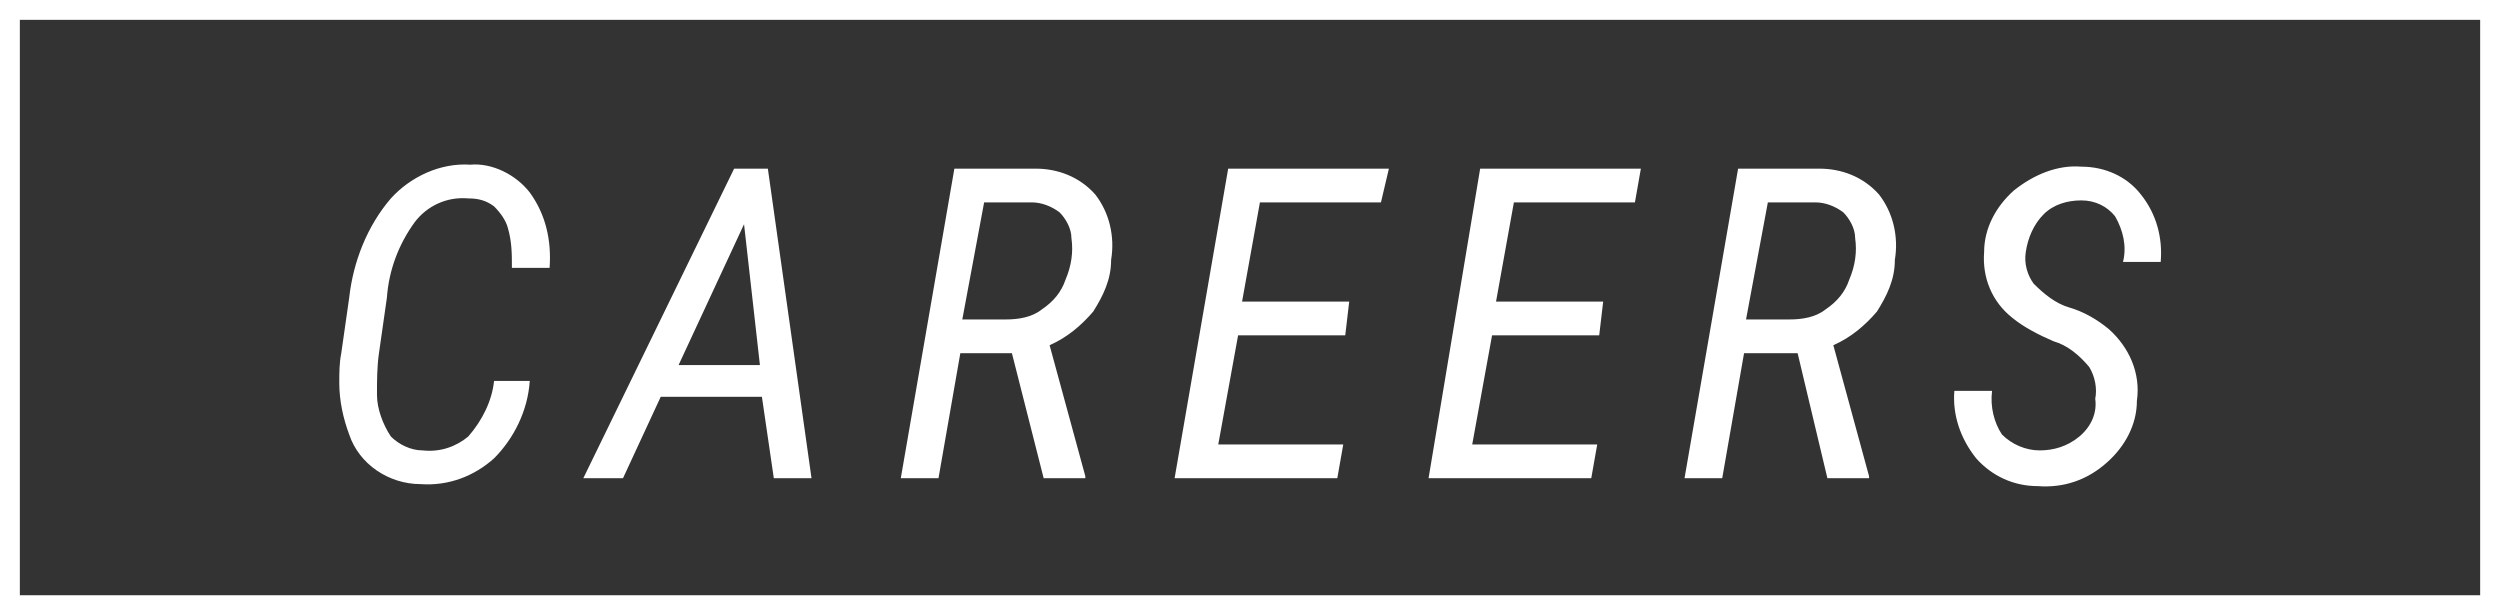 <?xml version="1.0" encoding="utf-8"?>
<!-- Generator: Adobe Illustrator 26.5.0, SVG Export Plug-In . SVG Version: 6.00 Build 0)  -->
<svg version="1.1" id="CAREERS.svg" xmlns="http://www.w3.org/2000/svg" xmlns:xlink="http://www.w3.org/1999/xlink" x="0px"
	 y="0px" viewBox="0 0 126 31" style="enable-background:new 0 0 126 31;" xml:space="preserve">
<rect x="0" y="0" width="126" height="31" fill="#333333" stroke="none"/>
<style type="text/css">
	.st0{fill-rule:evenodd;clip-rule:evenodd;fill:#FFFFFF;}
	.st1{fill:none;stroke:#FFFFFF;}
</style>
<path id="CAREERS" class="st0" d="M24.9,19.2c-0.1,1-0.6,2-1.3,2.8c-0.6,0.5-1.4,0.8-2.3,0.7c-0.6,0-1.2-0.3-1.6-0.7
	c-0.4-0.6-0.7-1.4-0.7-2.1c0-0.7,0-1.4,0.1-2.1l0.4-2.8c0.1-1.4,0.6-2.7,1.4-3.8c0.6-0.8,1.6-1.3,2.7-1.2c0.5,0,0.9,0.1,1.3,0.4
	c0.3,0.3,0.6,0.7,0.7,1.1c0.2,0.7,0.2,1.3,0.2,2l1.9,0c0.1-1.4-0.2-2.7-1-3.8c-0.7-0.9-1.9-1.5-3-1.4c-1.5-0.1-3,0.6-4,1.7
	c-1.2,1.4-1.9,3.2-2.1,5l-0.4,2.8c-0.1,0.5-0.1,1-0.1,1.5c0,0.9,0.2,1.8,0.5,2.6c0.5,1.5,2,2.5,3.6,2.5c1.4,0.1,2.7-0.4,3.7-1.3
	c1-1,1.7-2.4,1.8-3.9L24.9,19.2z M39,24.1h1.9L38.7,8.5h-1.7l-7.6,15.6h2l1.9-4.1h5.1L39,24.1z M37.5,11.3l0.8,7.1h-4.1L37.5,11.3z
	 M52.6,24.1h2.1l0-0.1l-1.8-6.6c0.9-0.4,1.6-1,2.2-1.7c0.5-0.8,0.9-1.6,0.9-2.6c0.2-1.2-0.1-2.4-0.8-3.3c-0.8-0.9-1.9-1.3-3-1.3
	l-4.1,0l-2.7,15.6h1.9l1.1-6.3H51L52.6,24.1z M49.6,10.2l2.4,0c0.5,0,1,0.2,1.4,0.5c0.3,0.3,0.6,0.8,0.6,1.3c0.1,0.7,0,1.4-0.3,2.1
	c-0.2,0.6-0.6,1.1-1.2,1.5c-0.5,0.4-1.2,0.5-1.8,0.5l-2.2,0L49.6,10.2z M68,15.2h-5.4l0.9-5h6.1L70,8.5h-8.1l-2.7,15.6h8.2l0.3-1.7
	h-6.3l1-5.5h5.4L68,15.2z M80.8,15.2h-5.4l0.9-5h6.1l0.3-1.7h-8.1L72,24.1h8.2l0.3-1.7h-6.3l1-5.5h5.4L80.8,15.2z M92.1,24.1h2.1
	l0-0.1l-1.8-6.6c0.9-0.4,1.6-1,2.2-1.7c0.5-0.8,0.9-1.6,0.9-2.6c0.2-1.2-0.1-2.4-0.8-3.3c-0.8-0.9-1.9-1.3-3-1.3l-4.1,0l-2.7,15.6
	h1.9l1.1-6.3h2.7L92.1,24.1z M89.1,10.2l2.4,0c0.5,0,1,0.2,1.4,0.5c0.3,0.3,0.6,0.8,0.6,1.3c0.1,0.7,0,1.4-0.3,2.1
	c-0.2,0.6-0.6,1.1-1.2,1.5c-0.5,0.4-1.2,0.5-1.8,0.5l-2.2,0L89.1,10.2z M104.8,22c-0.6,0.5-1.3,0.7-2,0.7c-0.7,0-1.4-0.3-1.9-0.8
	c-0.4-0.6-0.6-1.4-0.5-2.2l-1.9,0c-0.1,1.2,0.3,2.4,1.1,3.4c0.8,0.9,1.9,1.4,3.1,1.4c1.3,0.1,2.5-0.3,3.5-1.2
	c0.9-0.8,1.5-1.9,1.5-3.1c0.2-1.4-0.4-2.7-1.4-3.6c-0.6-0.5-1.3-0.9-2-1.1c-0.7-0.2-1.3-0.7-1.8-1.2c-0.3-0.4-0.5-1-0.4-1.6
	c0.1-0.7,0.4-1.4,0.9-1.9c0.5-0.5,1.2-0.7,1.9-0.7c0.7,0,1.3,0.3,1.7,0.8c0.4,0.7,0.6,1.5,0.4,2.3h1.9c0.1-1.2-0.2-2.4-1-3.4
	c-0.7-0.9-1.8-1.4-3-1.4c-1.2-0.1-2.4,0.4-3.4,1.2c-0.9,0.8-1.5,1.9-1.5,3.1c-0.1,1.3,0.4,2.5,1.4,3.3c0.6,0.5,1.4,0.9,2.1,1.2
	c0.7,0.2,1.3,0.7,1.8,1.3c0.3,0.5,0.4,1.1,0.3,1.6C105.7,20.8,105.4,21.5,104.8,22L104.8,22z"/>
<path id="長方形_48_のコピー" class="st1" d="M0.5,0.5h125v30H0.5V0.5z"/>
</svg>
